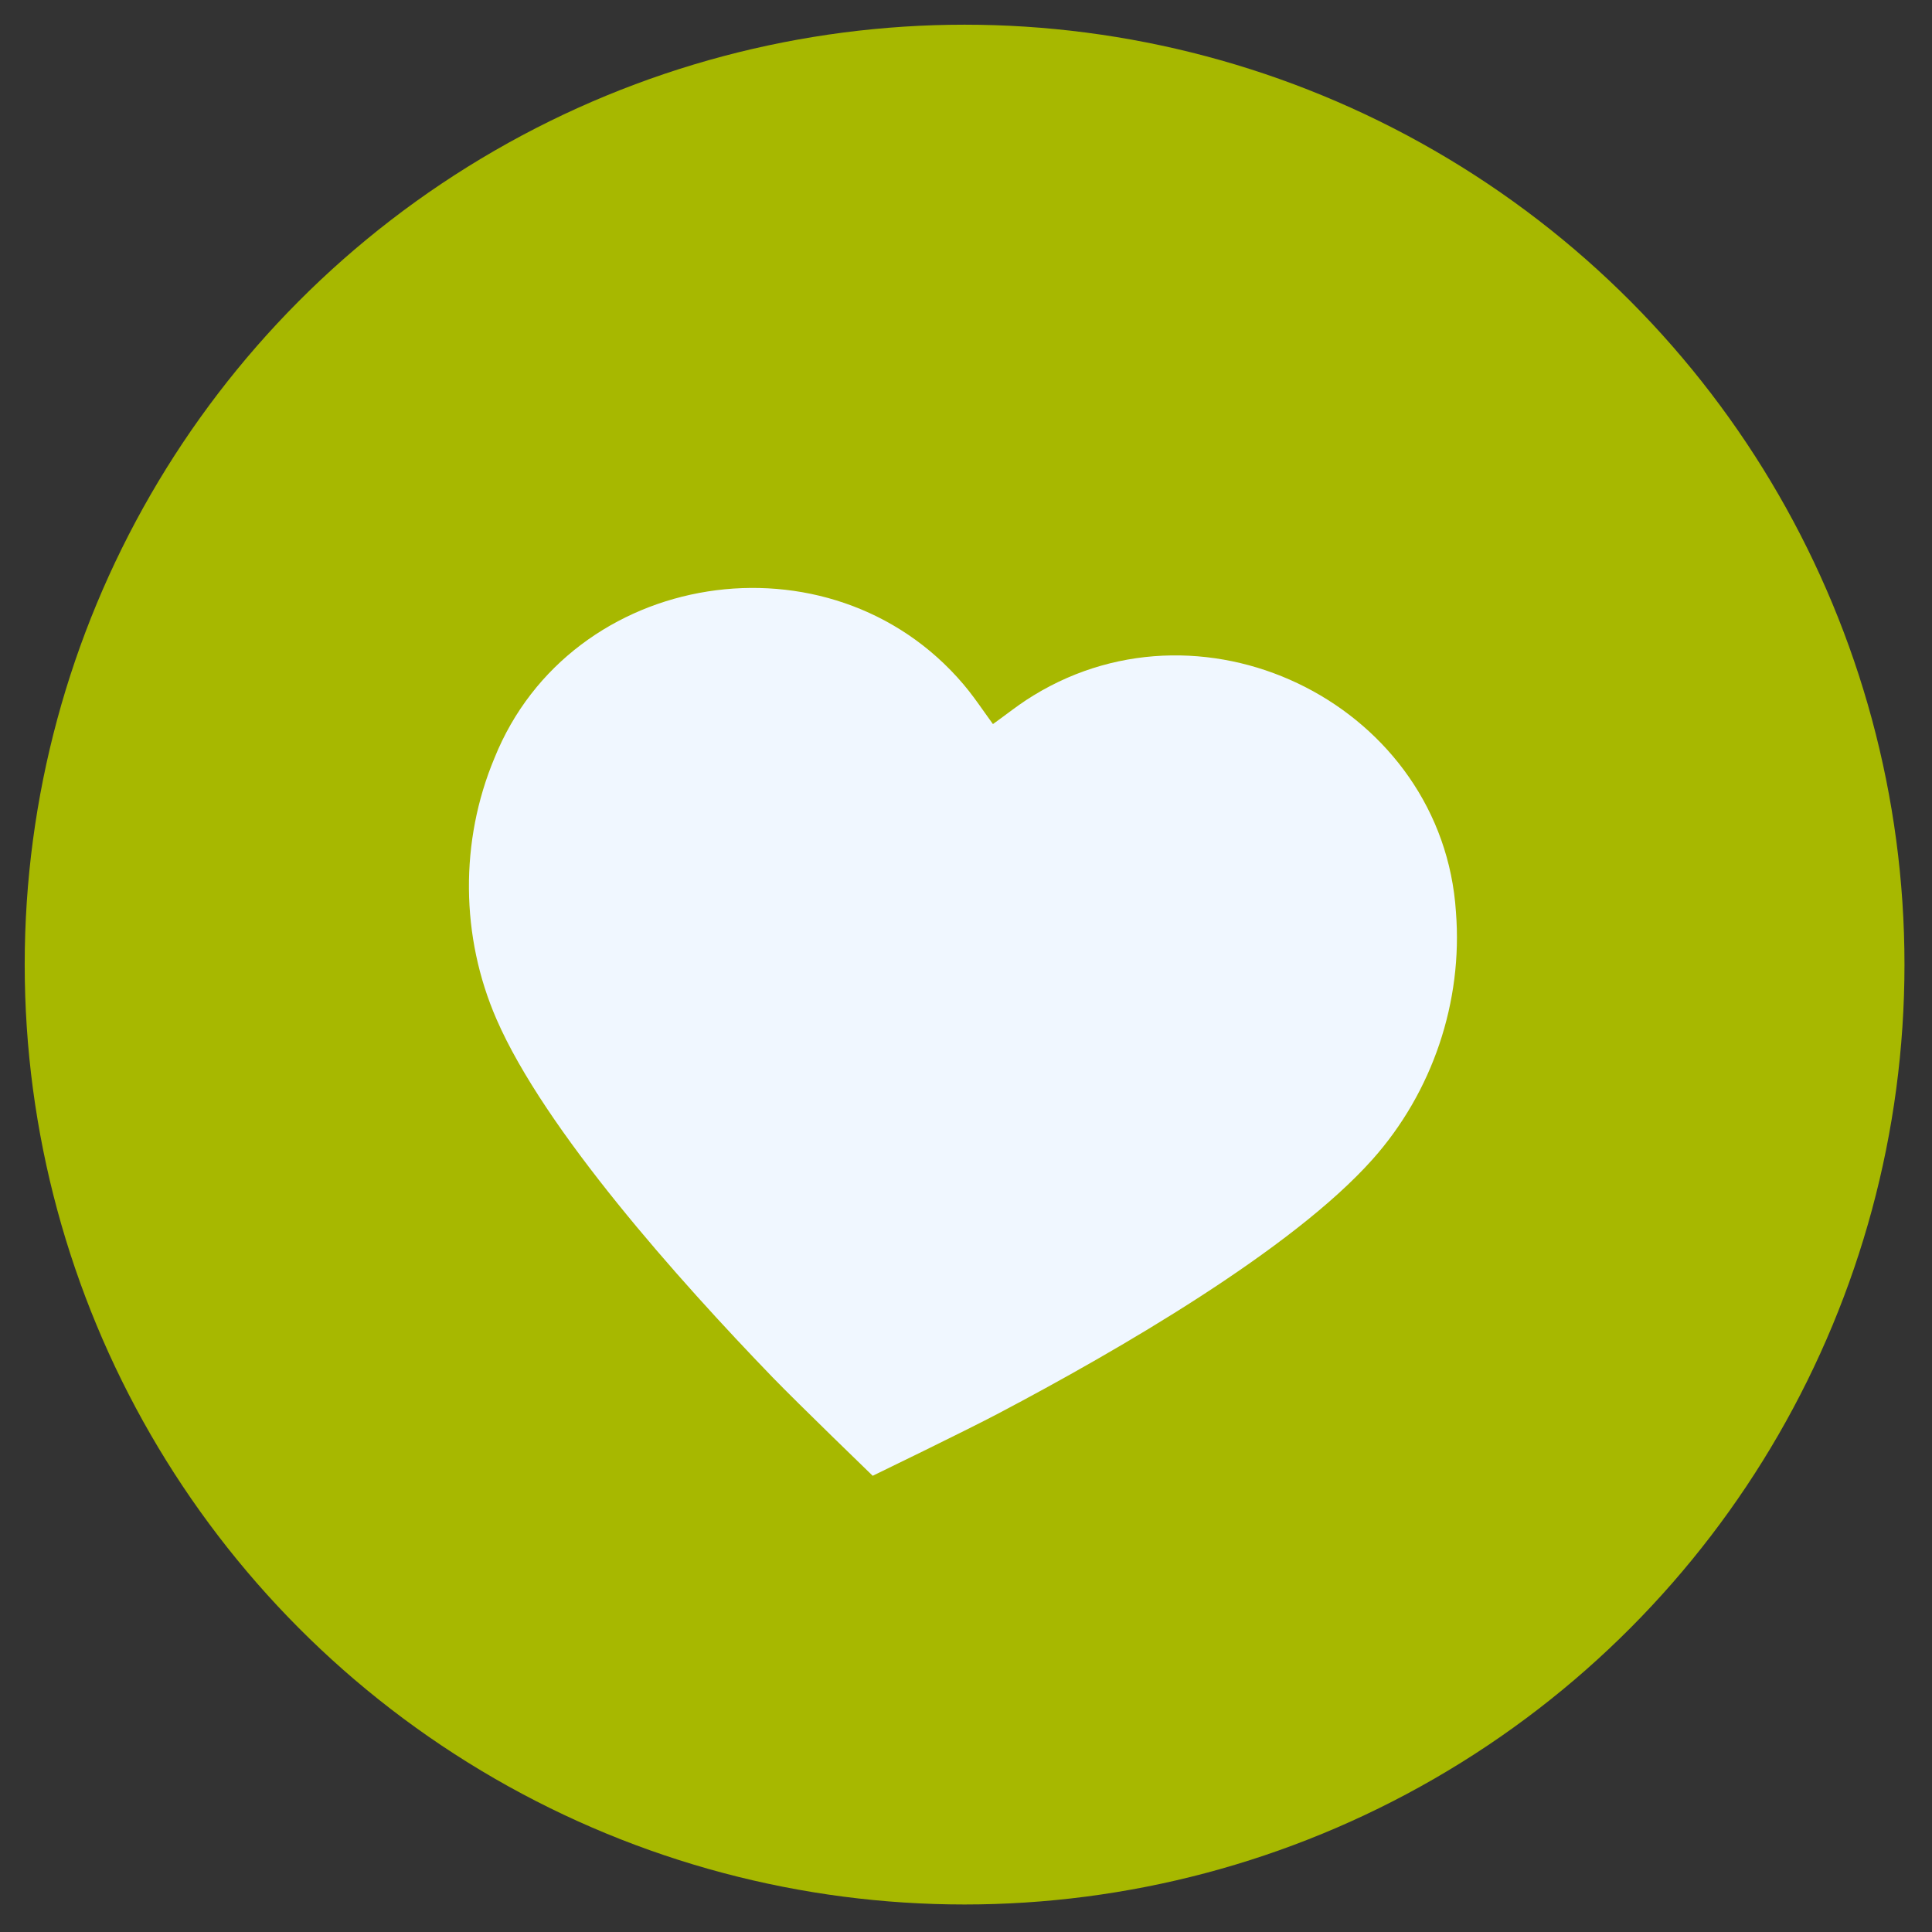 <?xml version="1.0" encoding="UTF-8"?> <svg xmlns="http://www.w3.org/2000/svg" width="37" height="37" viewBox="0 0 37 37" fill="none"><rect x="0" y="0" width="37" height="37" fill="#333333" stroke="none"/> <circle cx="18.473" cy="18.473" r="18" fill="#A7B800"></circle> <path d="M19.125 27.067C21.414 25.86 24.748 23.929 26.285 22.204C27.434 20.915 28.018 19.184 27.883 17.466C27.631 13.563 23.144 11.266 19.792 13.319C19.603 13.433 19.425 13.565 19.243 13.701C19.168 13.756 19.093 13.812 19.016 13.867C18.96 13.791 18.906 13.714 18.852 13.638C18.721 13.453 18.593 13.272 18.45 13.104C15.905 10.108 10.926 10.89 9.468 14.521C8.804 16.11 8.819 17.937 9.509 19.52C10.43 21.638 12.996 24.513 14.794 26.375C15.296 26.893 16.713 28.263 16.713 28.263C16.713 28.263 18.487 27.404 19.125 27.067Z" fill="#F0F7FF"></path> </svg> 